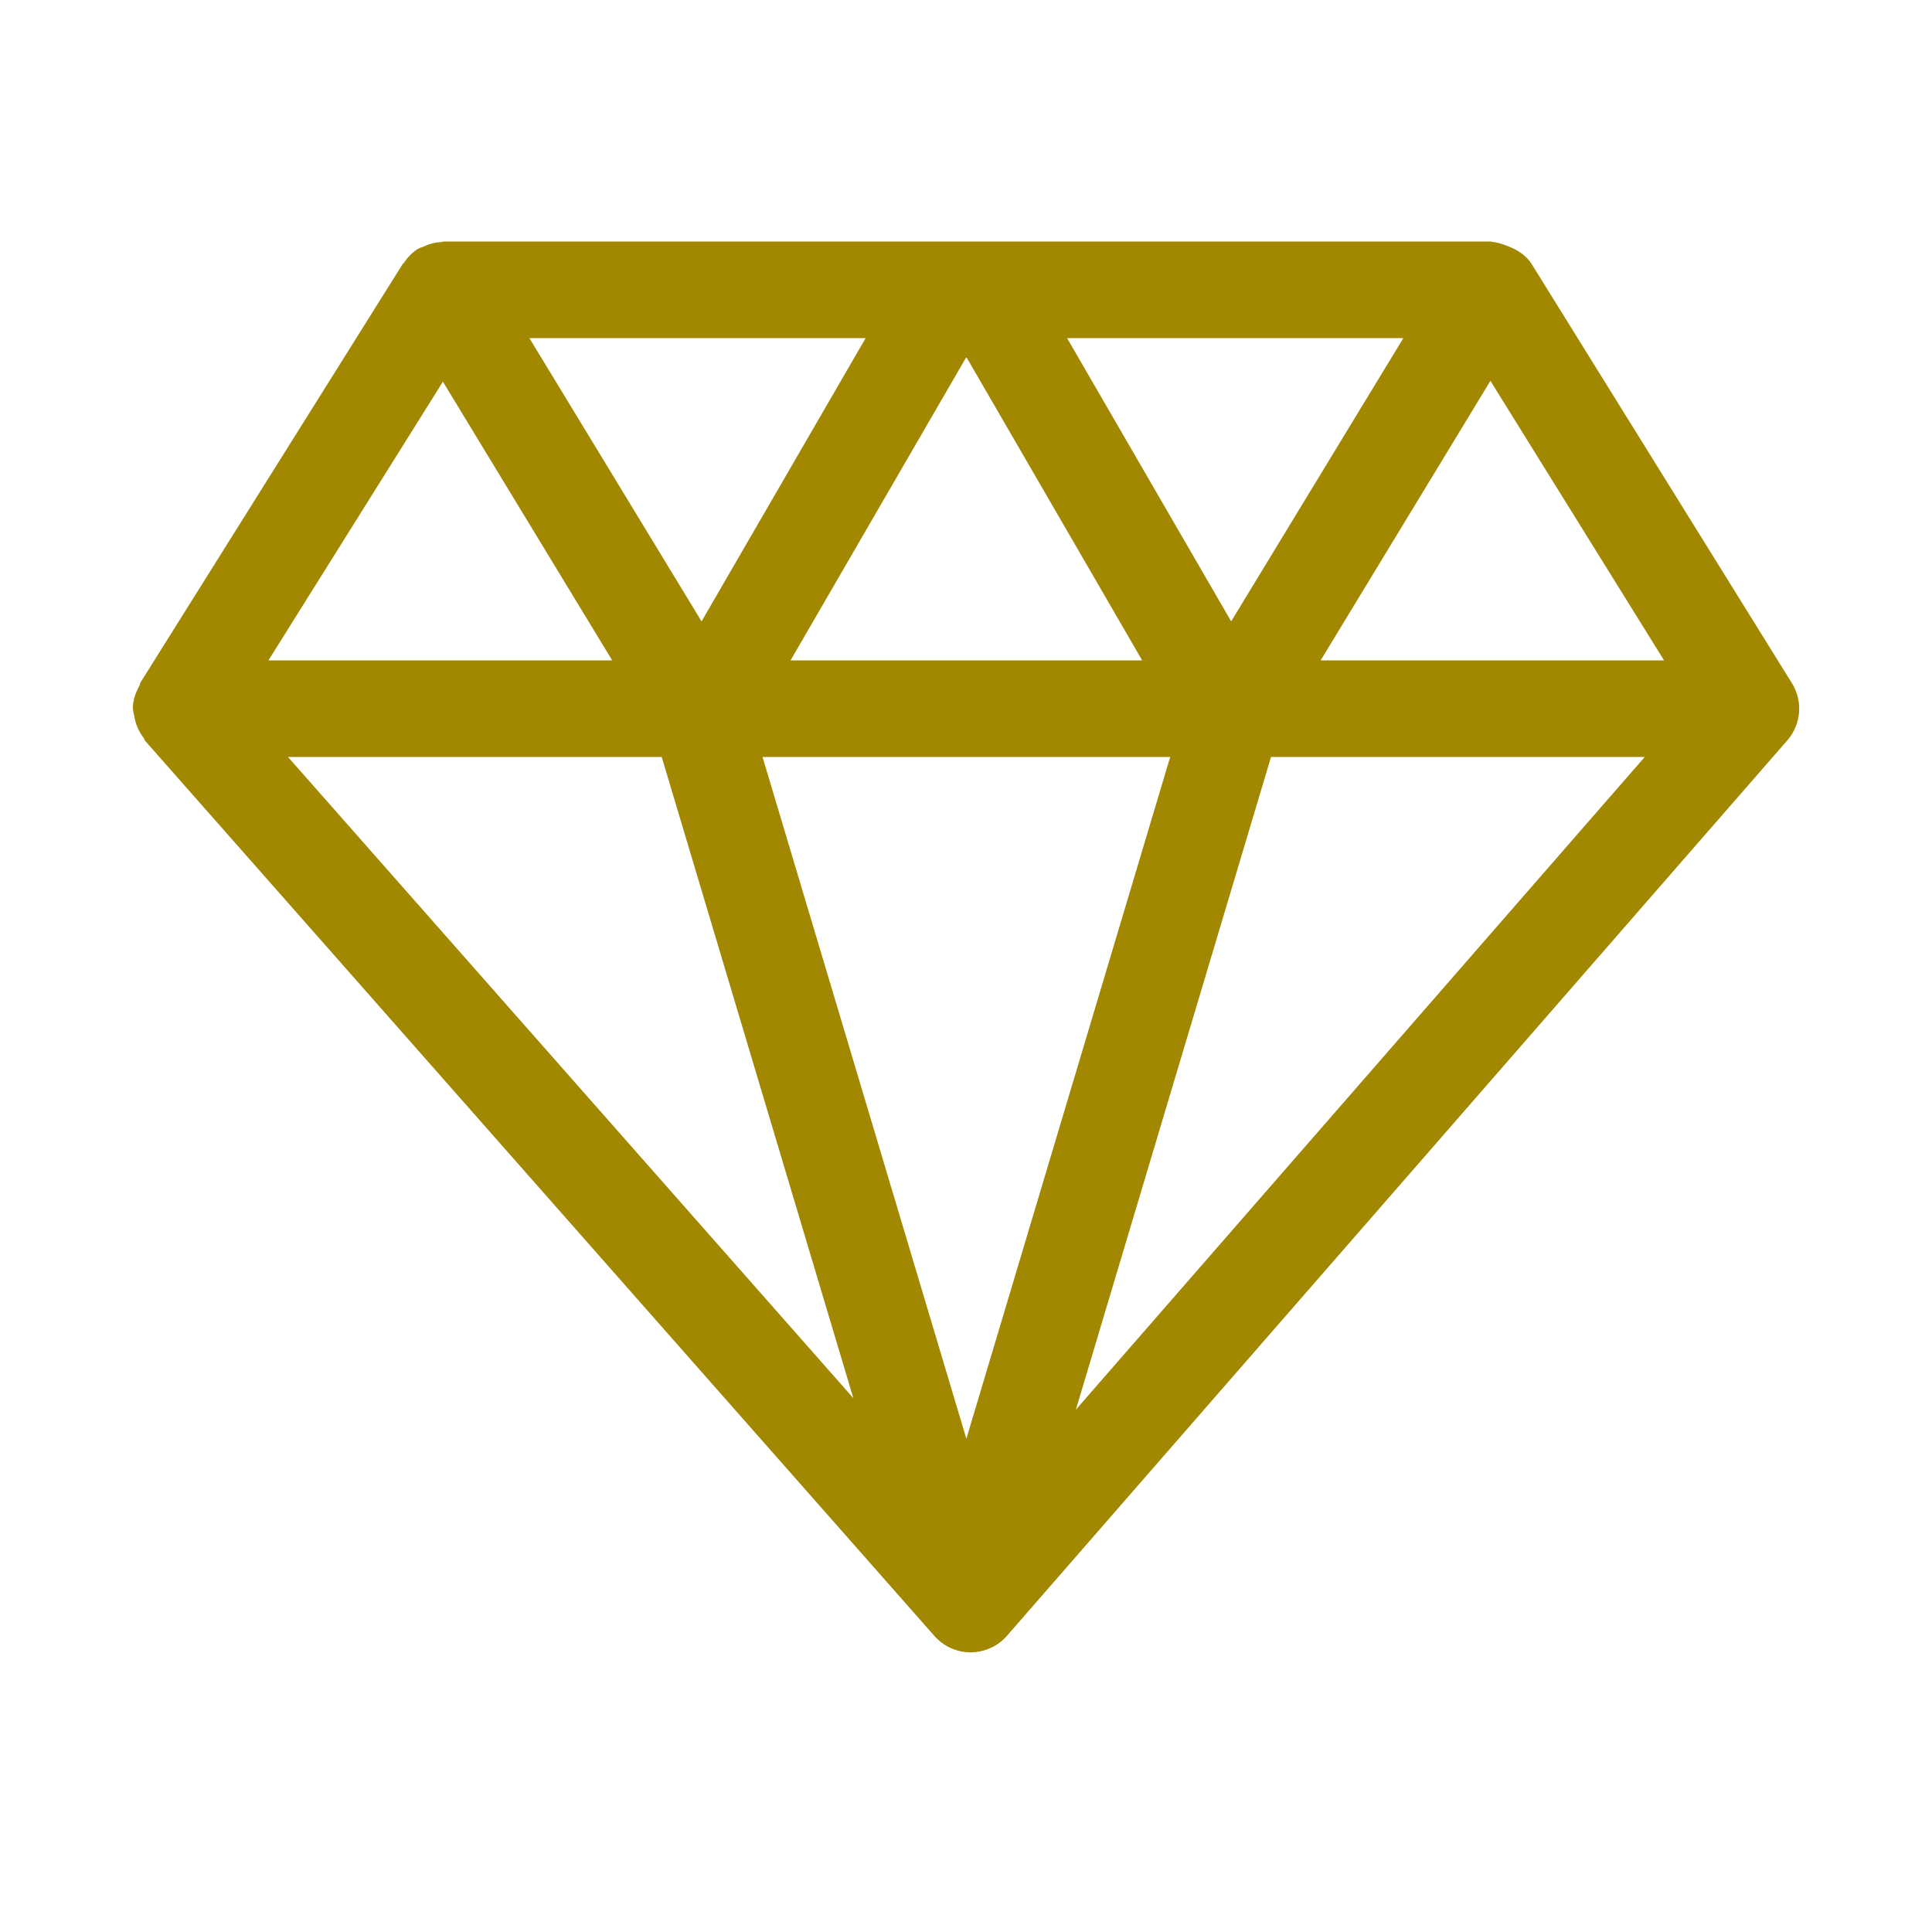 <?xml version="1.0" standalone="no"?><!DOCTYPE svg PUBLIC "-//W3C//DTD SVG 1.1//EN" "http://www.w3.org/Graphics/SVG/1.1/DTD/svg11.dtd"><svg t="1660002543356" class="icon" viewBox="0 0 1024 1024" version="1.1" xmlns="http://www.w3.org/2000/svg" p-id="3908" width="128" height="128" xmlns:xlink="http://www.w3.org/1999/xlink"><defs><style type="text/css"></style></defs><path d="M949.76 362.112l-137.856-222.016c-3.2-5.12-8.32-8.128-13.824-10.048-2.24-0.832-4.48-1.6-6.848-1.792C790.784 128.256 790.528 128 790.144 128L235.072 128C234.688 128 234.304 128.256 233.856 128.32c-3.264 0.128-6.4 0.96-9.472 2.432-0.64 0.32-1.408 0.384-2.048 0.768C222.208 131.648 222.016 131.584 221.824 131.712 218.496 133.76 215.936 136.448 213.952 139.52 213.76 139.712 213.504 139.776 213.376 140.032L74.304 361.984C74.048 362.432 74.24 362.88 73.984 363.264 71.936 366.976 70.4 371.008 70.4 375.616c0 0.448 0.256 0.896 0.256 1.344 0 0.832 0.32 1.472 0.448 2.304C71.808 383.744 73.536 387.84 76.288 391.296 76.544 391.68 76.48 392.128 76.8 392.512l418.432 474.56c4.864 5.504 11.84 8.704 19.2 8.704 0 0 0.064 0 0.064 0 7.36-0.064 14.4-3.2 19.264-8.832l413.568-474.56C954.688 383.936 955.712 371.648 949.76 362.112zM234.752 202.304 324.48 350.016 142.272 350.016 234.752 202.304zM620.224 401.216l-108.032 361.344L404.16 401.216 620.224 401.216zM419.008 350.016l93.184-160.768 93.184 160.768L419.008 350.016zM565.568 179.2l178.24 0-91.264 150.144L565.568 179.2zM371.84 329.344 280.576 179.2l178.24 0L371.84 329.344zM350.72 401.216l101.568 339.84-299.648-339.84L350.72 401.216zM673.664 401.216l198.08 0L570.24 747.136 673.664 401.216zM699.968 350.016l89.984-148.16 92.032 148.16L699.968 350.016z" p-id="3909" fill="#A28700"></path></svg>